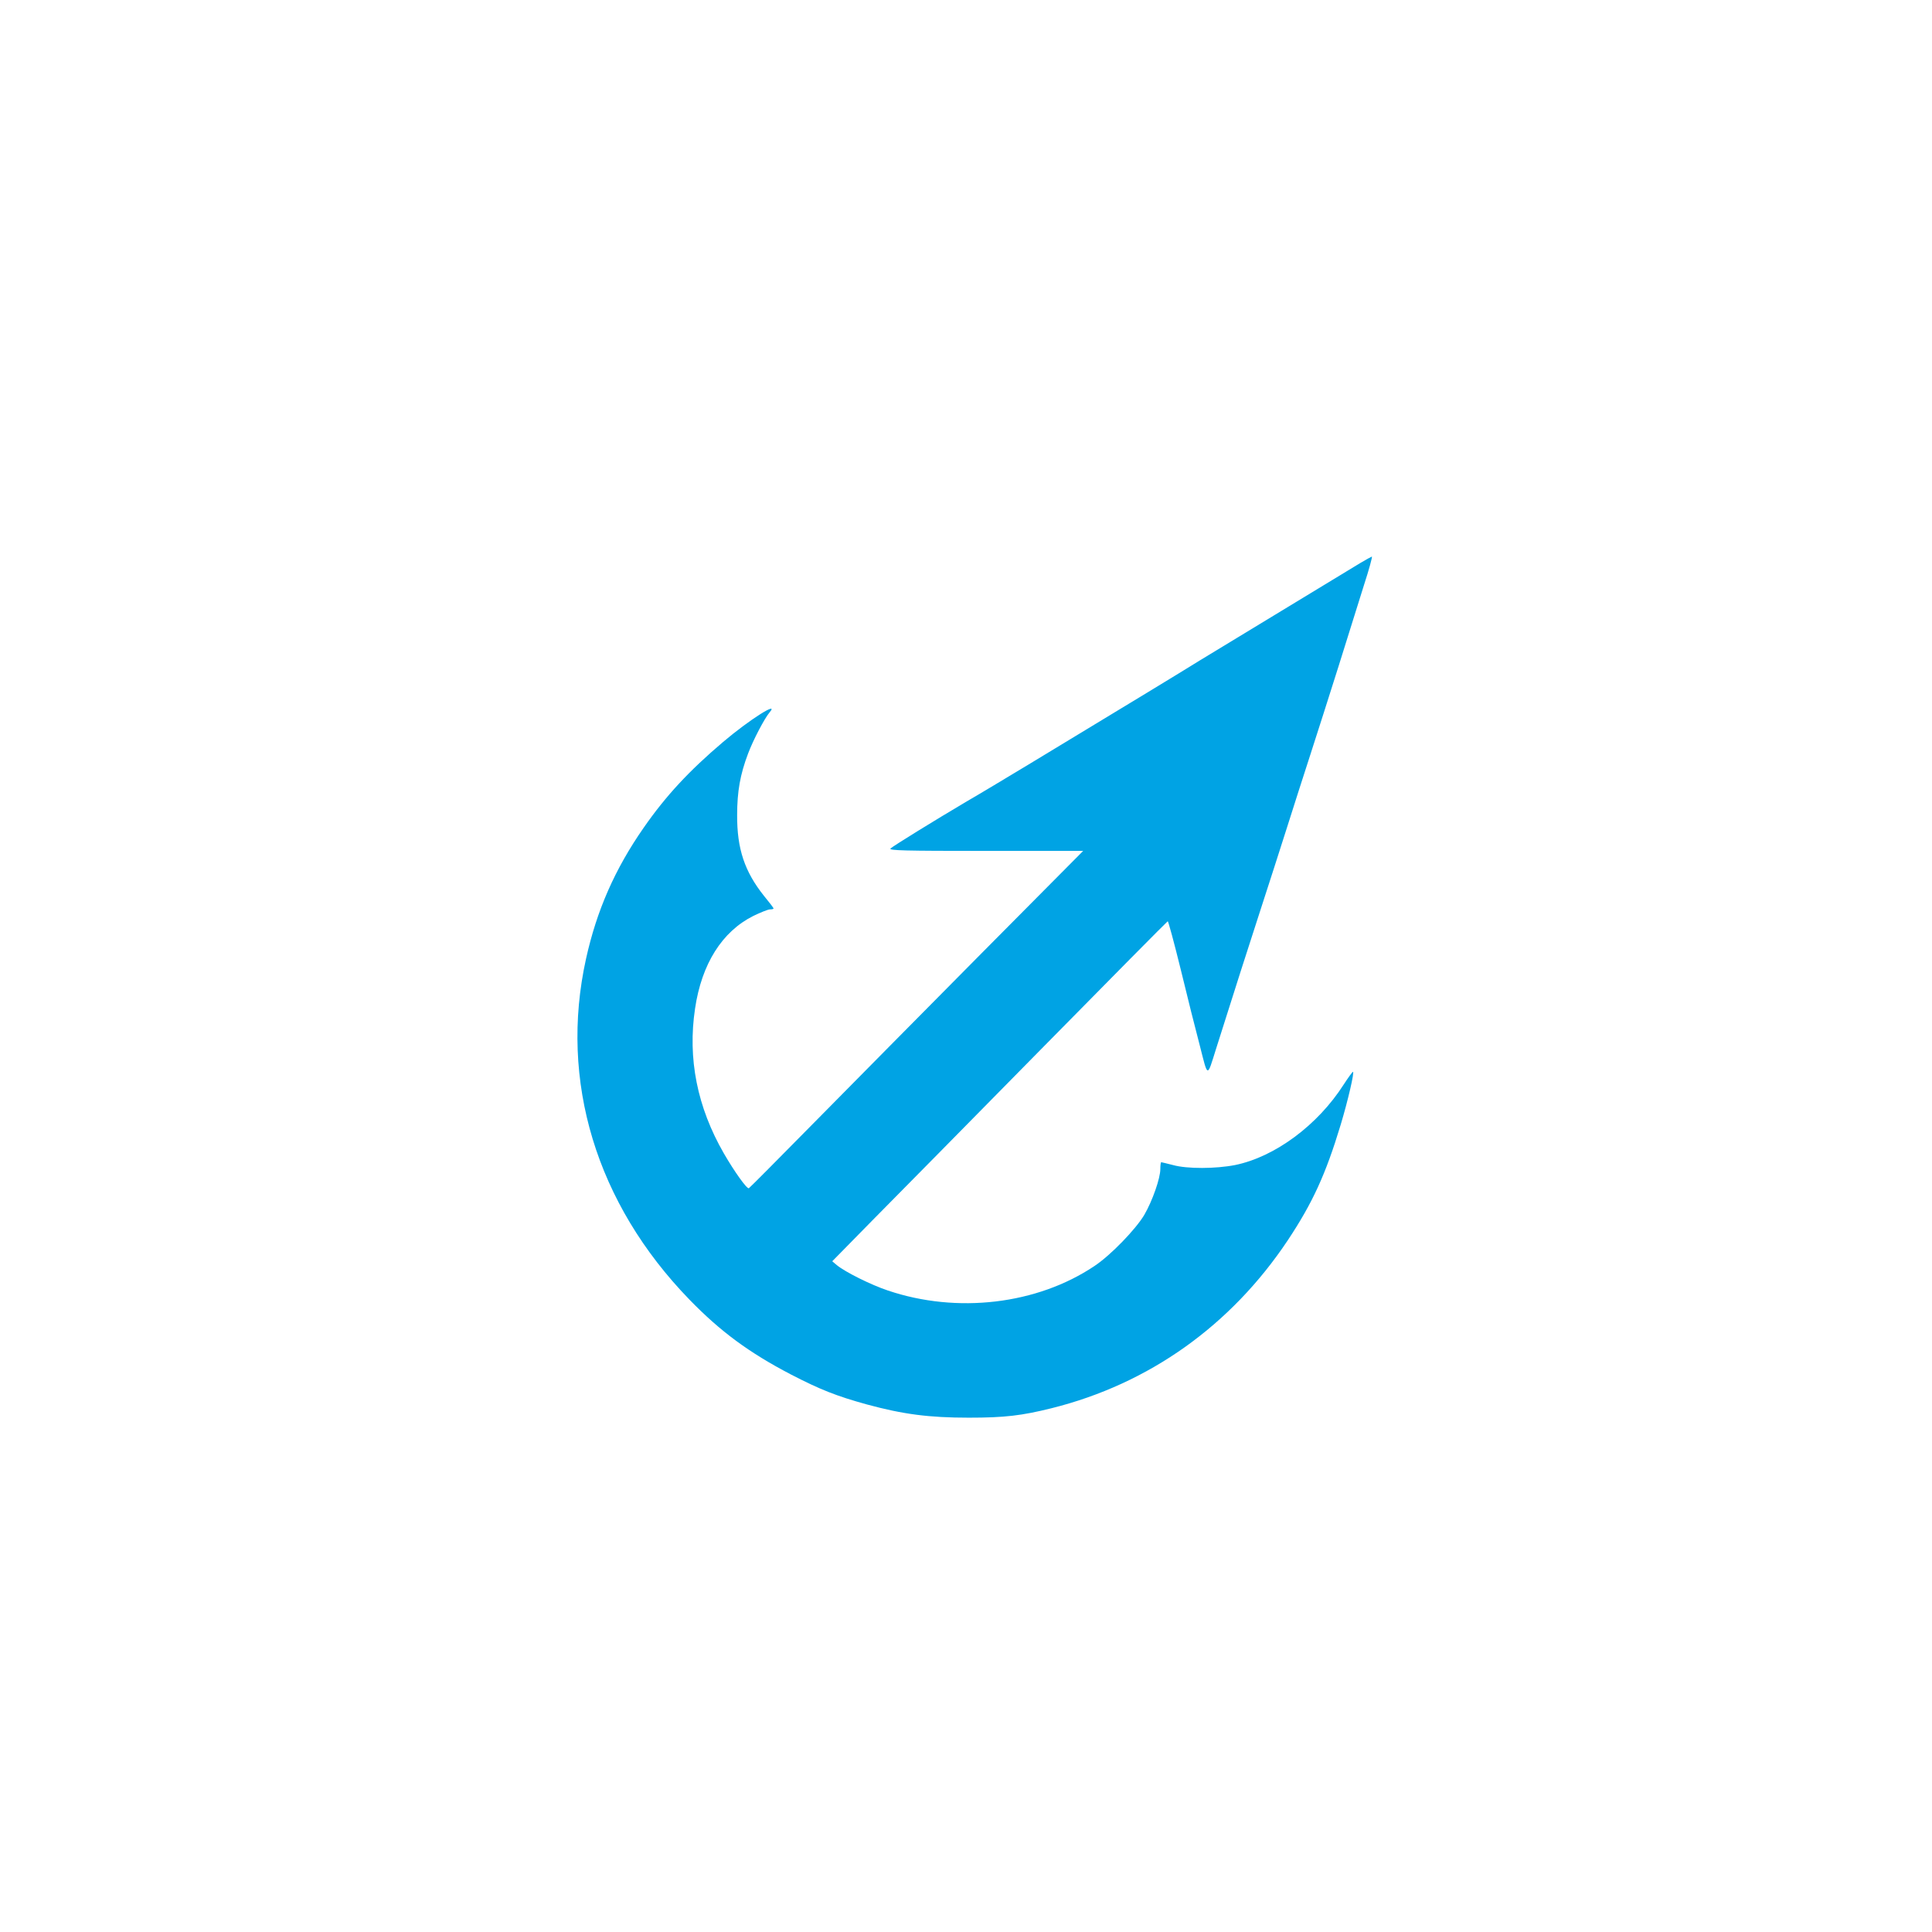 <?xml version="1.0" standalone="no"?>
<!DOCTYPE svg PUBLIC "-//W3C//DTD SVG 20010904//EN"
 "http://www.w3.org/TR/2001/REC-SVG-20010904/DTD/svg10.dtd">
<svg version="1.0" xmlns="http://www.w3.org/2000/svg"
 width="1024pt" height="1024pt" viewBox="0 0 1024 1024"
 preserveAspectRatio="xMidYMid meet">

<g transform="translate(0,1024) scale(0.1,-0.1)"
fill="#00a3e4" stroke="none">
<path d="M7210 7256 c-210 -127 -738 -448 -850 -516 -124 -77 -350 -214 -910
-553 -118 -71 -264 -159 -325 -194 -171 -101 -388 -235 -405 -250 -12 -11 73
-13 503 -13 l518 0 -538 -542 c-296 -299 -693 -700 -883 -893 -189 -192 -347
-351 -351 -353 -11 -4 -77 89 -132 184 -142 246 -193 504 -153 769 35 236 143
407 308 490 39 19 79 35 89 35 11 0 19 2 19 5 0 3 -23 33 -51 67 -102 128
-143 249 -142 428 0 125 16 215 58 326 27 72 87 186 113 217 57 66 -107 -38
-246 -156 -179 -152 -303 -285 -421 -455 -151 -217 -248 -436 -305 -694 -143
-647 54 -1297 548 -1806 165 -170 316 -281 538 -397 155 -80 240 -114 403
-159 192 -52 328 -70 540 -70 191 0 281 11 438 50 517 129 951 438 1253 891
130 196 200 347 280 612 38 126 74 281 65 280 -3 0 -25 -30 -49 -67 -138 -216
-365 -384 -576 -427 -102 -20 -254 -21 -329 0 -32 8 -60 15 -62 15 -3 0 -5
-16 -5 -36 0 -49 -42 -169 -85 -243 -45 -76 -178 -214 -264 -271 -304 -204
-728 -254 -1095 -130 -90 30 -226 98 -270 134 l-25 21 216 220 c120 121 519
526 887 900 368 374 672 681 675 682 3 2 34 -113 69 -255 34 -141 80 -324 102
-407 43 -169 37 -168 85 -15 104 329 168 529 235 735 43 132 106 328 140 435
34 107 90 283 125 390 35 107 102 319 150 470 47 151 108 344 134 428 27 83
46 152 42 152 -3 -1 -31 -16 -61 -34z"/>
</g>
</svg>
